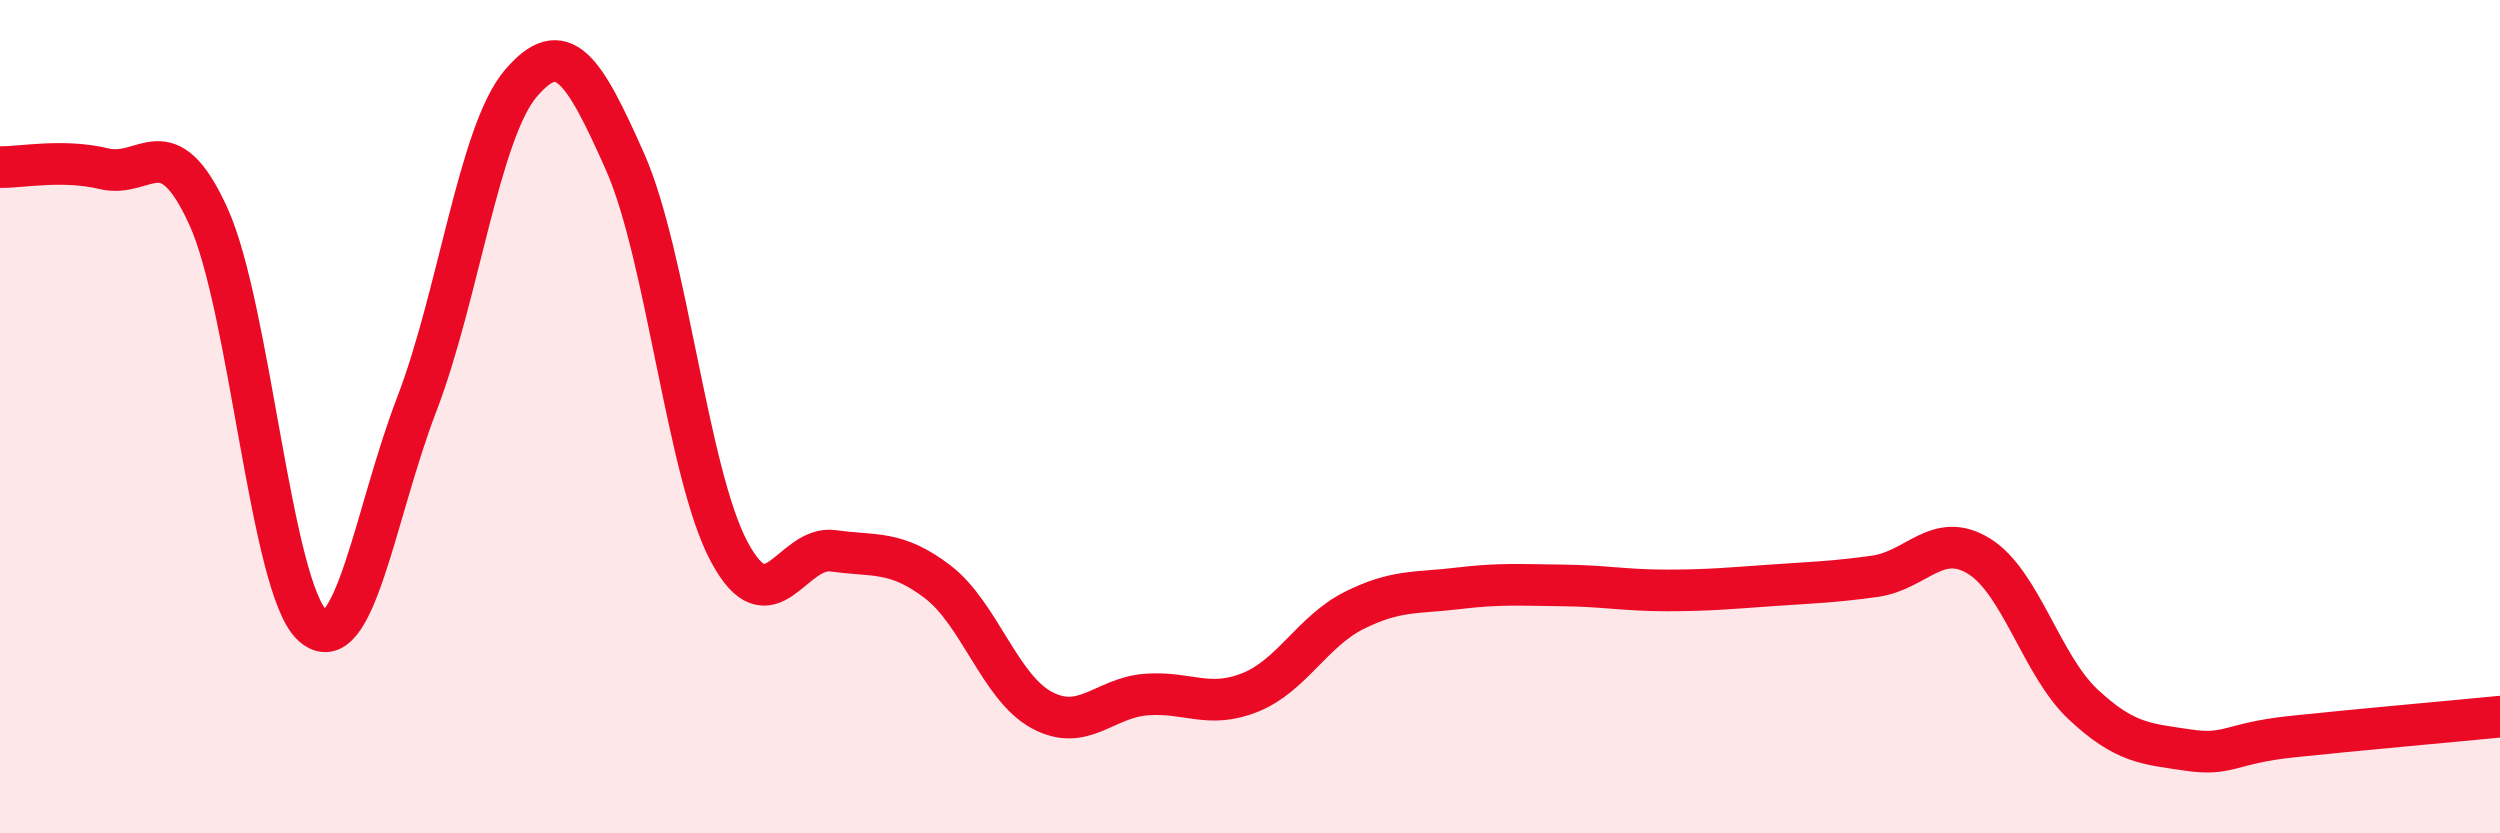 
    <svg width="60" height="20" viewBox="0 0 60 20" xmlns="http://www.w3.org/2000/svg">
      <path
        d="M 0,4.01 C 0.5,4.02 1.5,3.81 2.5,4.05 C 3.5,4.29 4,3 5,5.19 C 6,7.38 6.5,14.11 7.5,15.01 C 8.5,15.91 9,12.31 10,9.71 C 11,7.11 11.5,3.17 12.5,2 C 13.5,0.83 14,1.63 15,3.88 C 16,6.13 16.5,11.37 17.5,13.24 C 18.5,15.11 19,13.08 20,13.22 C 21,13.36 21.5,13.2 22.5,13.96 C 23.5,14.72 24,16.5 25,17.04 C 26,17.58 26.5,16.75 27.5,16.67 C 28.5,16.59 29,17.02 30,16.62 C 31,16.22 31.5,15.15 32.5,14.65 C 33.5,14.15 34,14.24 35,14.12 C 36,14 36.5,14.04 37.5,14.05 C 38.5,14.06 39,14.17 40,14.17 C 41,14.17 41.5,14.12 42.5,14.05 C 43.5,13.98 44,13.97 45,13.83 C 46,13.69 46.5,12.73 47.5,13.35 C 48.5,13.97 49,15.98 50,16.91 C 51,17.84 51.5,17.85 52.5,18 C 53.5,18.15 53.5,17.84 55,17.68 C 56.5,17.52 59,17.3 60,17.2L60 20L0 20Z"
        fill="#EB0A25"
        opacity="0.1"
        stroke-linecap="round"
        stroke-linejoin="round"
      />
      <path
        d="M 0,4.01 C 0.5,4.02 1.5,3.81 2.5,4.05 C 3.5,4.29 4,3 5,5.19 C 6,7.38 6.5,14.11 7.5,15.01 C 8.5,15.91 9,12.31 10,9.71 C 11,7.11 11.5,3.17 12.5,2 C 13.5,0.83 14,1.63 15,3.88 C 16,6.13 16.5,11.37 17.5,13.24 C 18.5,15.11 19,13.08 20,13.22 C 21,13.36 21.5,13.2 22.5,13.96 C 23.5,14.72 24,16.5 25,17.04 C 26,17.58 26.5,16.75 27.5,16.67 C 28.5,16.59 29,17.02 30,16.62 C 31,16.22 31.5,15.15 32.5,14.65 C 33.5,14.15 34,14.24 35,14.12 C 36,14 36.5,14.04 37.5,14.05 C 38.5,14.06 39,14.17 40,14.17 C 41,14.17 41.5,14.12 42.5,14.05 C 43.5,13.98 44,13.97 45,13.83 C 46,13.69 46.5,12.73 47.5,13.35 C 48.5,13.97 49,15.98 50,16.91 C 51,17.84 51.5,17.85 52.5,18 C 53.5,18.15 53.5,17.84 55,17.68 C 56.5,17.52 59,17.3 60,17.2"
        stroke="#EB0A25"
        stroke-width="1"
        fill="none"
        stroke-linecap="round"
        stroke-linejoin="round"
      />
    </svg>
  